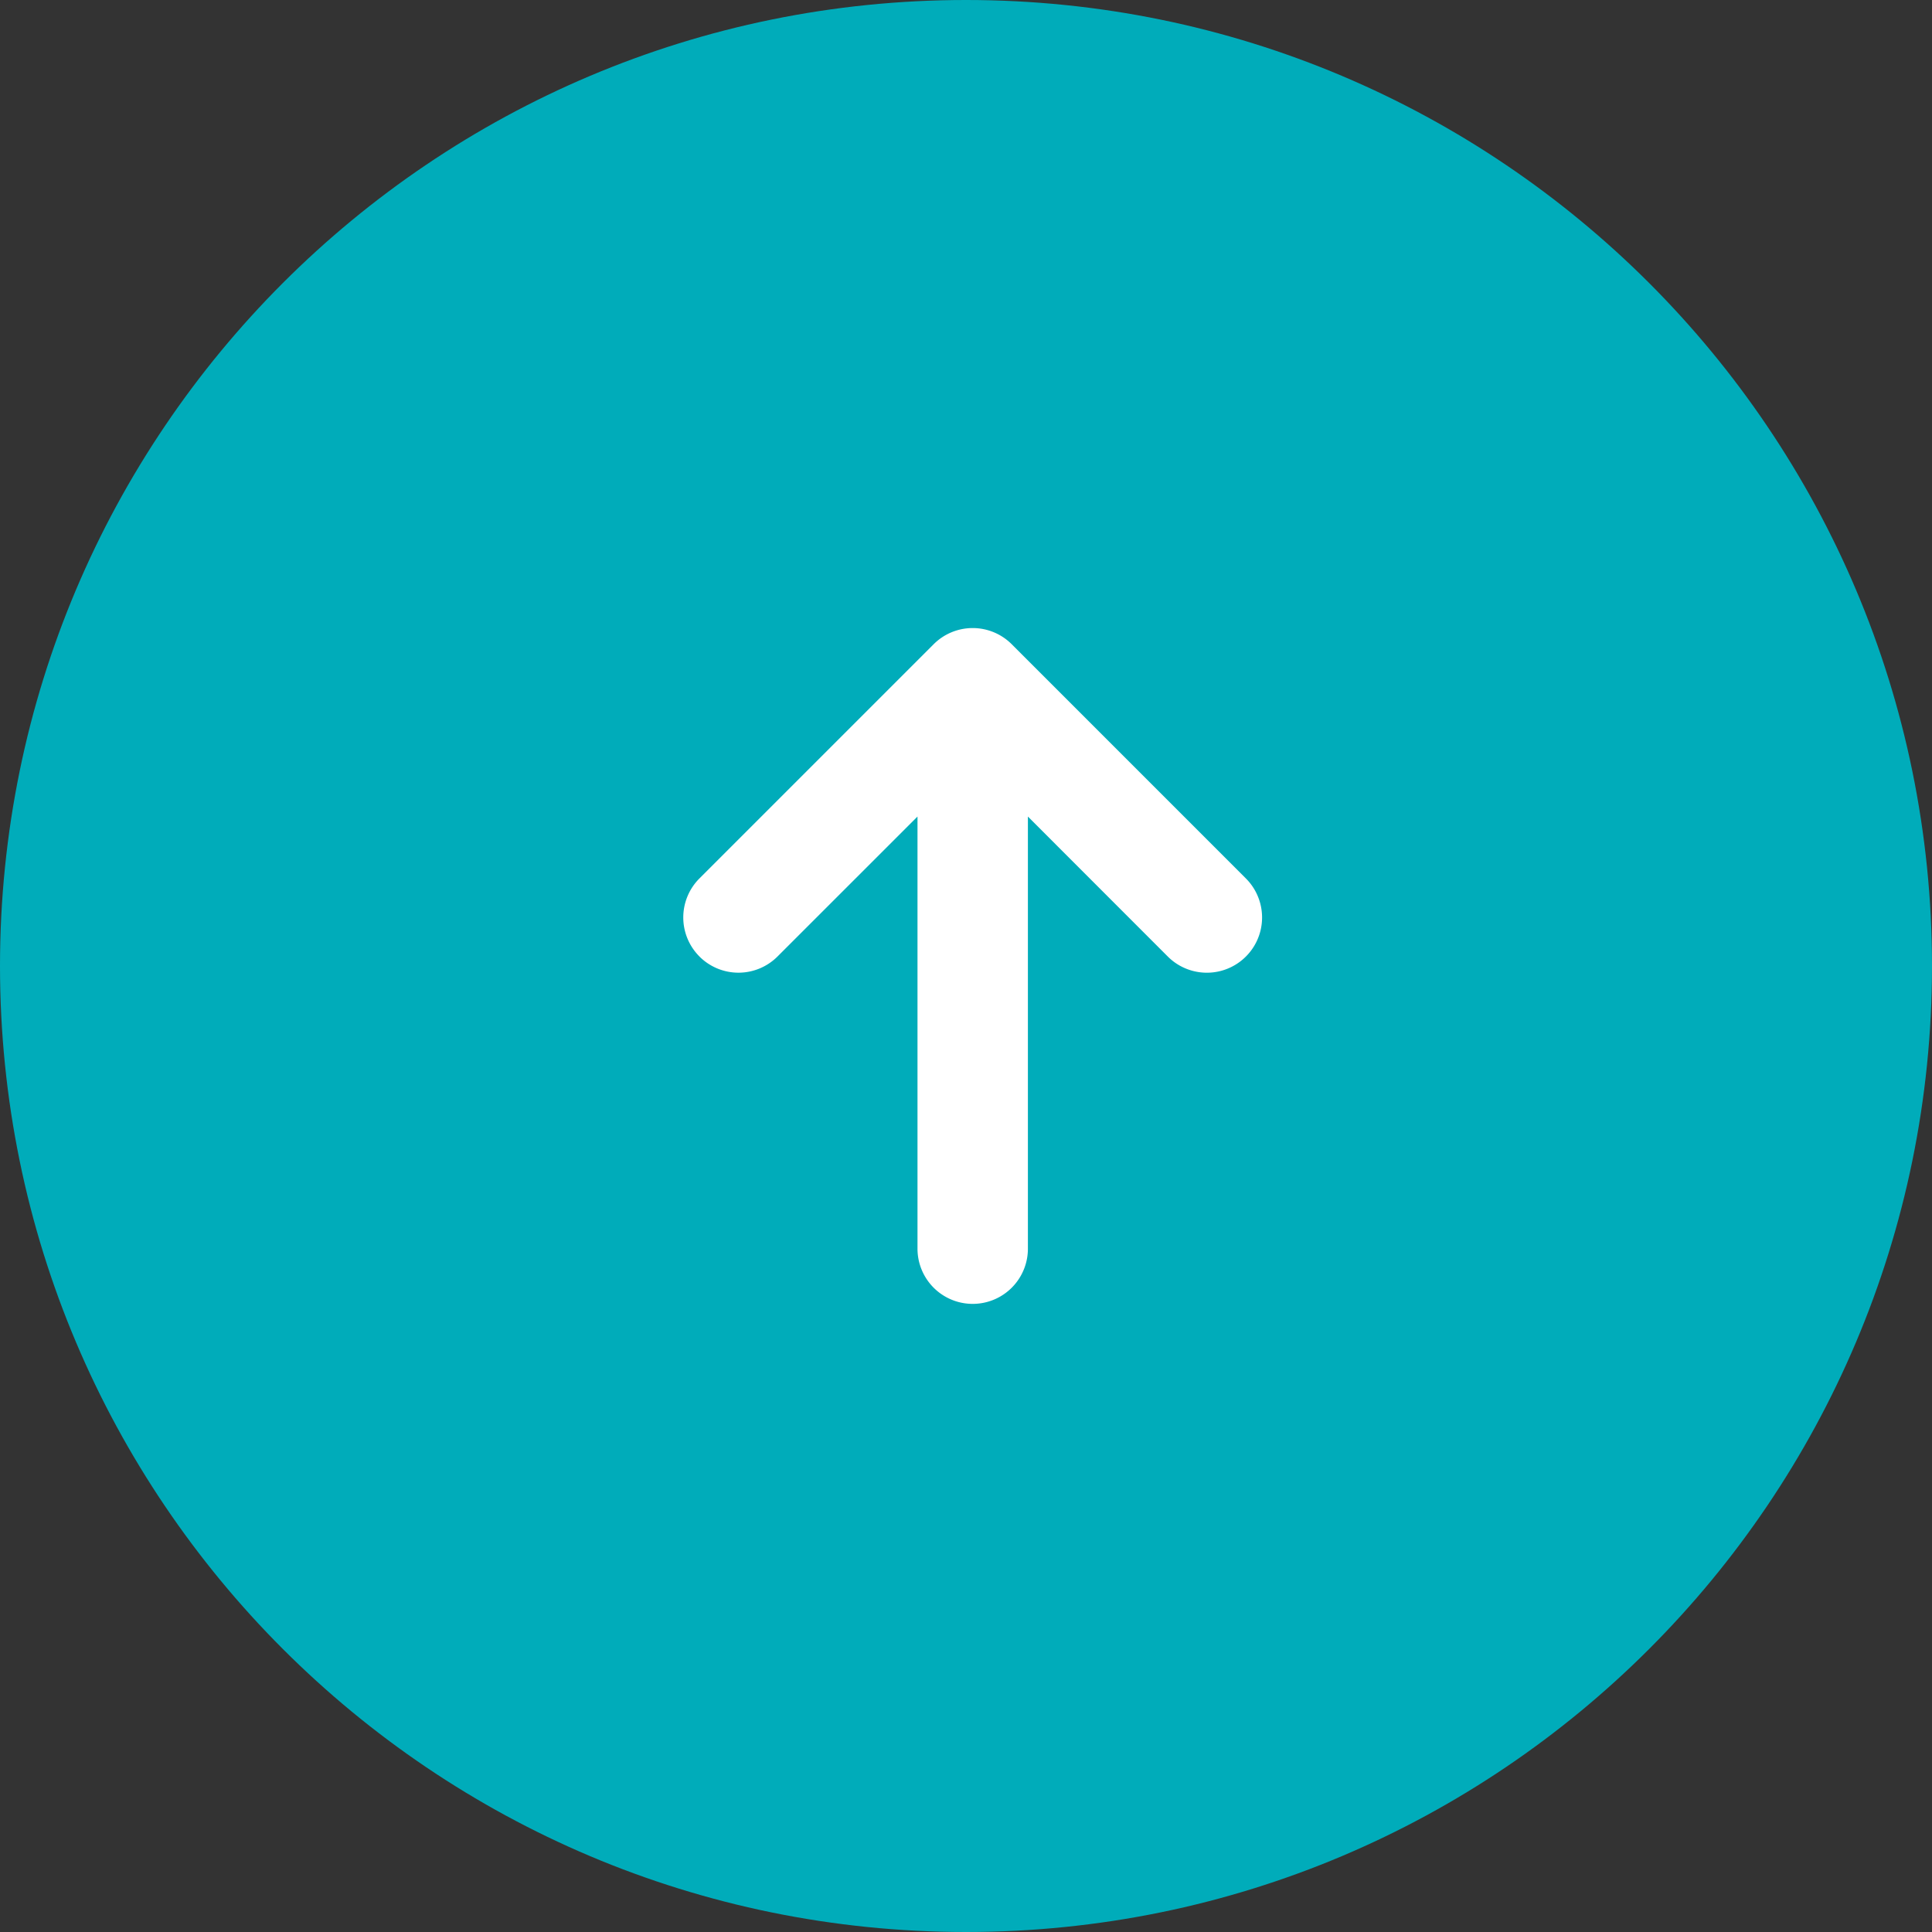 <svg width="48" height="48" viewBox="0 0 48 48" fill="none" xmlns="http://www.w3.org/2000/svg"><rect x="0" y="0" width="48" height="48" fill="#333333" stroke="none"/><g id="Frame 627230" fill-rule="evenodd" clip-rule="evenodd"><path id="Ellipse 21 (Stroke)" d="M24 48c13.255 0 24-10.745 24-24S37.255 0 24 0 0 10.745 0 24s10.745 24 24 24z" fill="#00ACBA"/><path id="Union" d="M17.378 23.764a1.371 1.371 0 010-1.94l5.818-5.818a1.371 1.371 0 011.94 0l5.818 5.819a1.371 1.371 0 11-1.94 1.94l-3.476-3.478v10.736a1.371 1.371 0 01-2.743 0V20.287l-3.478 3.477a1.371 1.371 0 01-1.94 0z" fill="#fff"/></g></svg>
